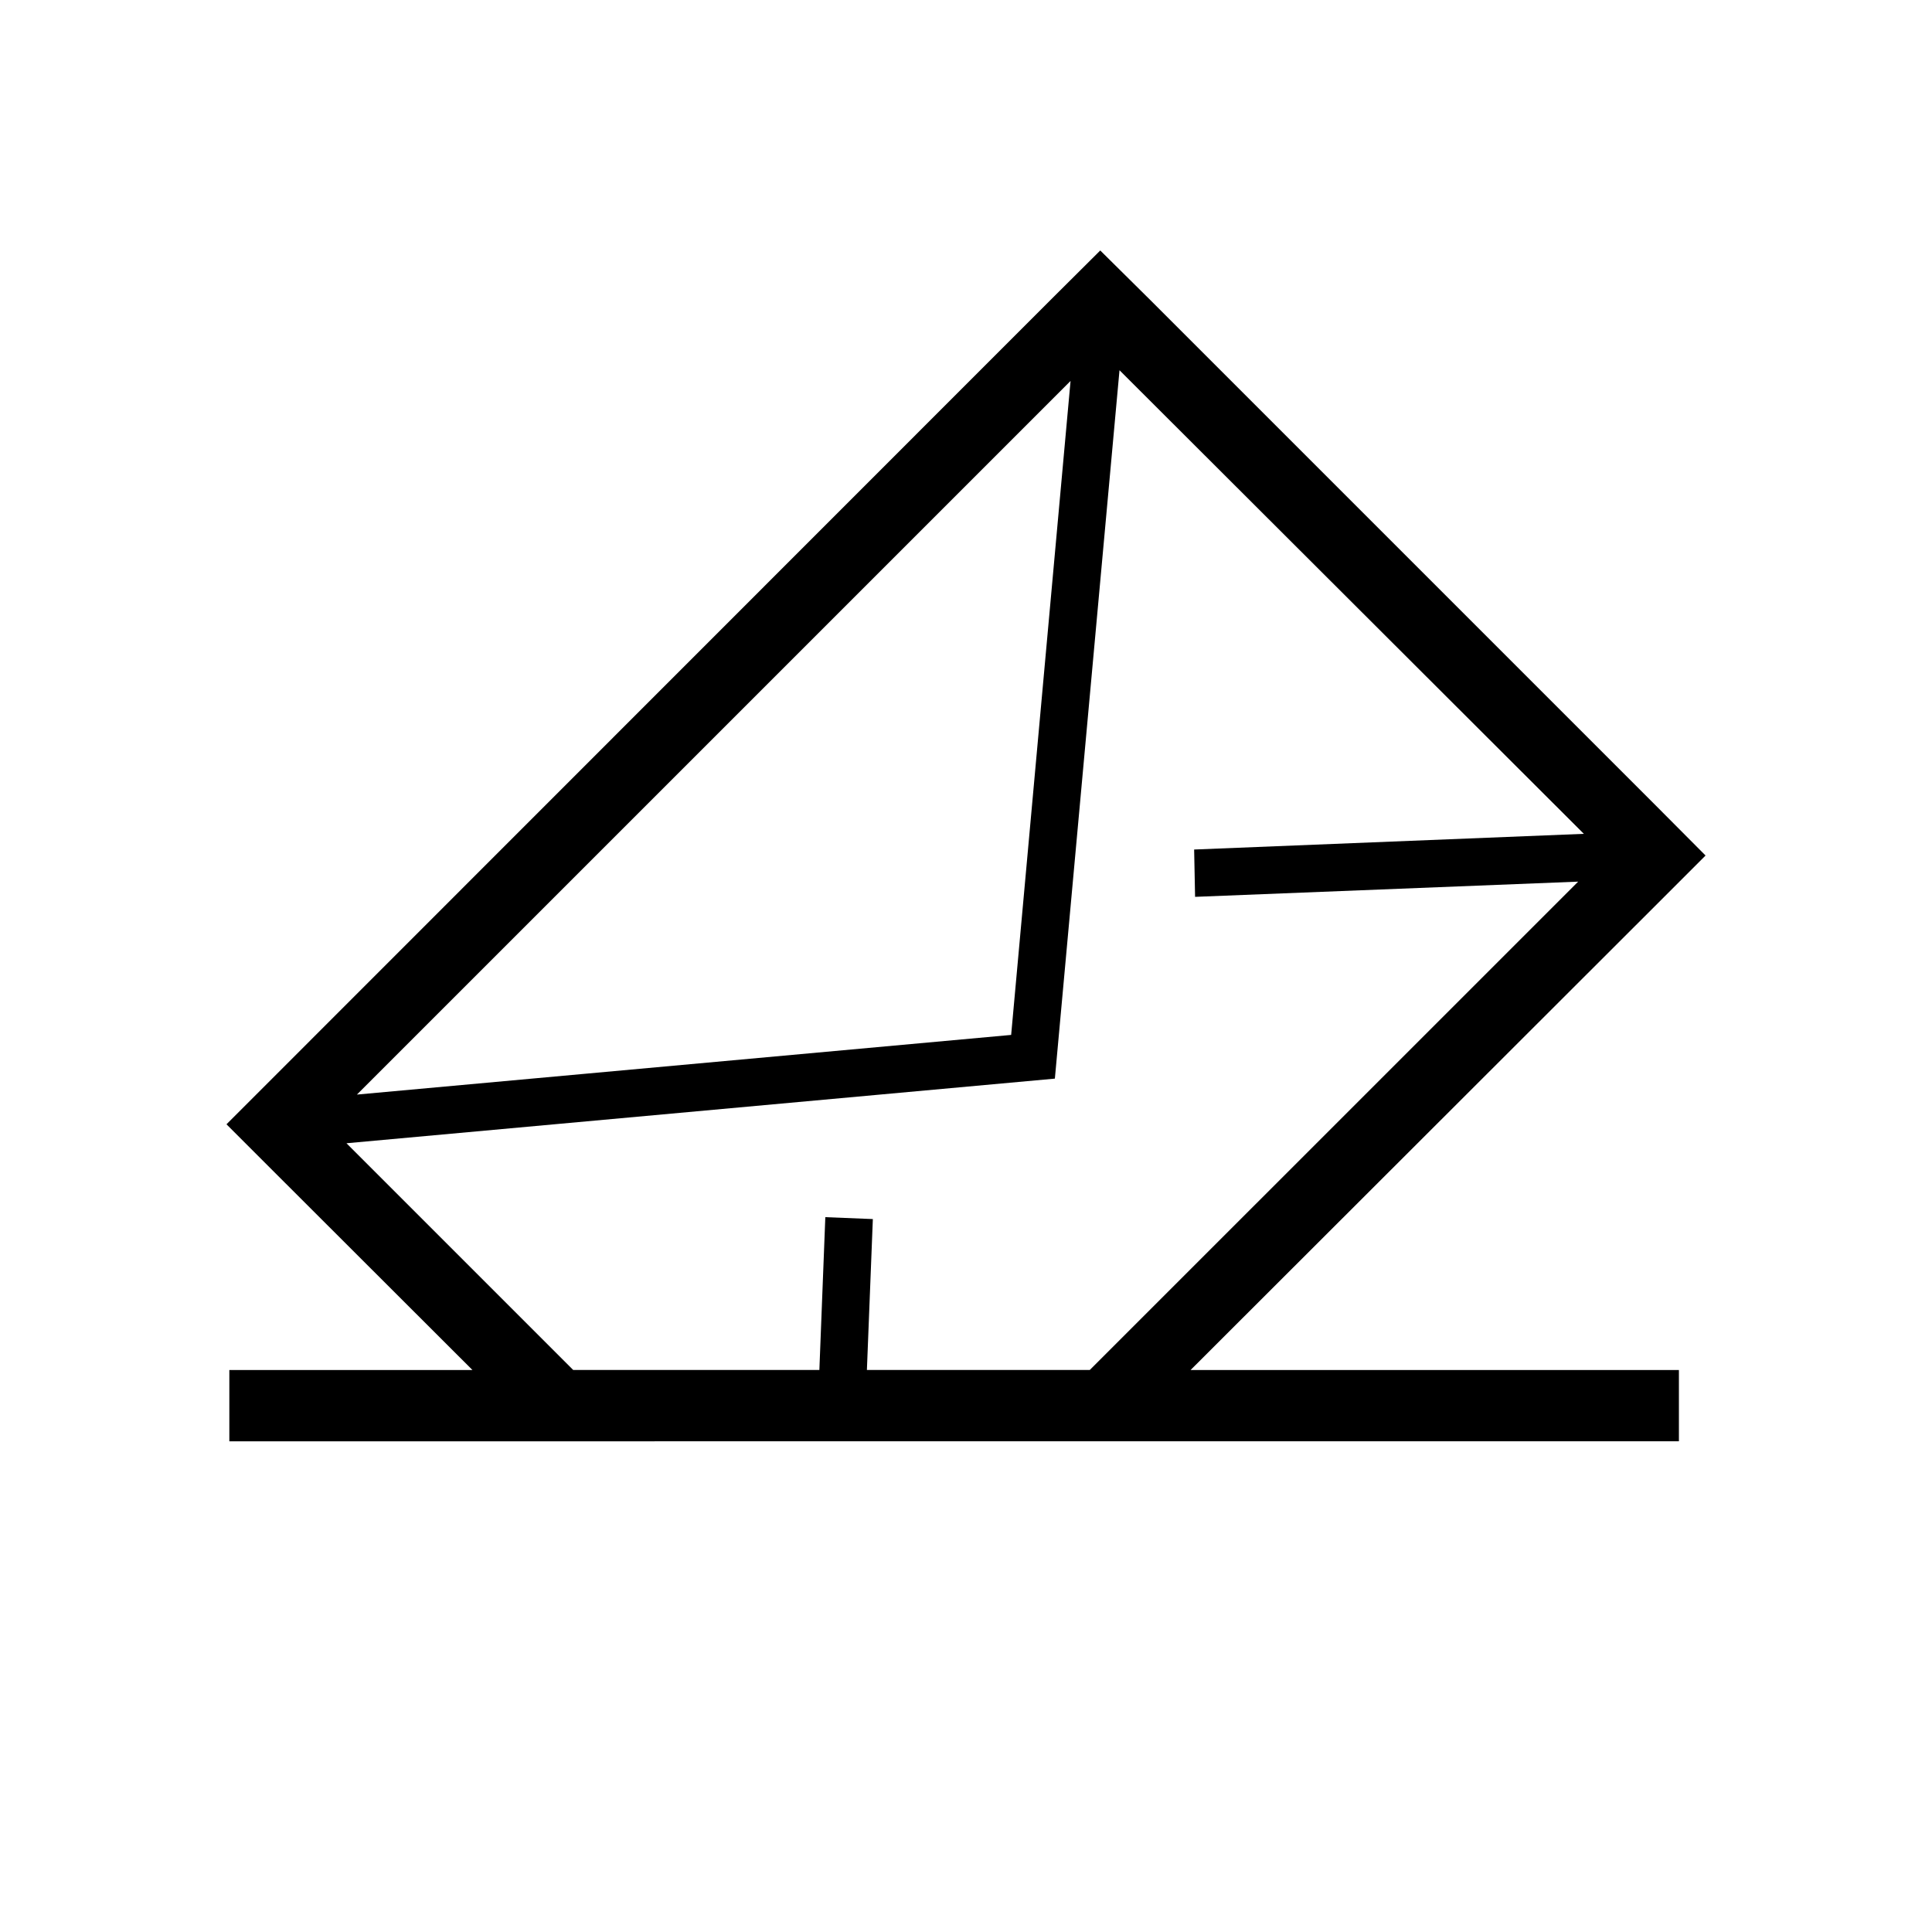 <?xml version="1.0" encoding="UTF-8"?>
<!-- Uploaded to: SVG Repo, www.svgrepo.com, Generator: SVG Repo Mixer Tools -->
<svg fill="#000000" width="800px" height="800px" version="1.1" viewBox="144 144 512 512" xmlns="http://www.w3.org/2000/svg">
 <path d="m435.58 210.38-13.348 13.285-204.86 204.93-13.352 13.352 13.352 13.352 51.828 51.766h-64.422v18.895l384.15-0.004v-18.891h-129.41l123.12-122.99 13.352-13.352-13.352-13.414-133.64-133.64zm-7.871 34.574-15.742 173.31-173.38 15.809zm33 136.72 101.52-4.031-129.42 129.41h-59.07l1.574-39.988-12.594-0.504-1.578 40.492h-65.242l-60.078-60.078 187.73-17.129 17.129-187.73 123.06 122.86-103.28 4.156z"/>
</svg>